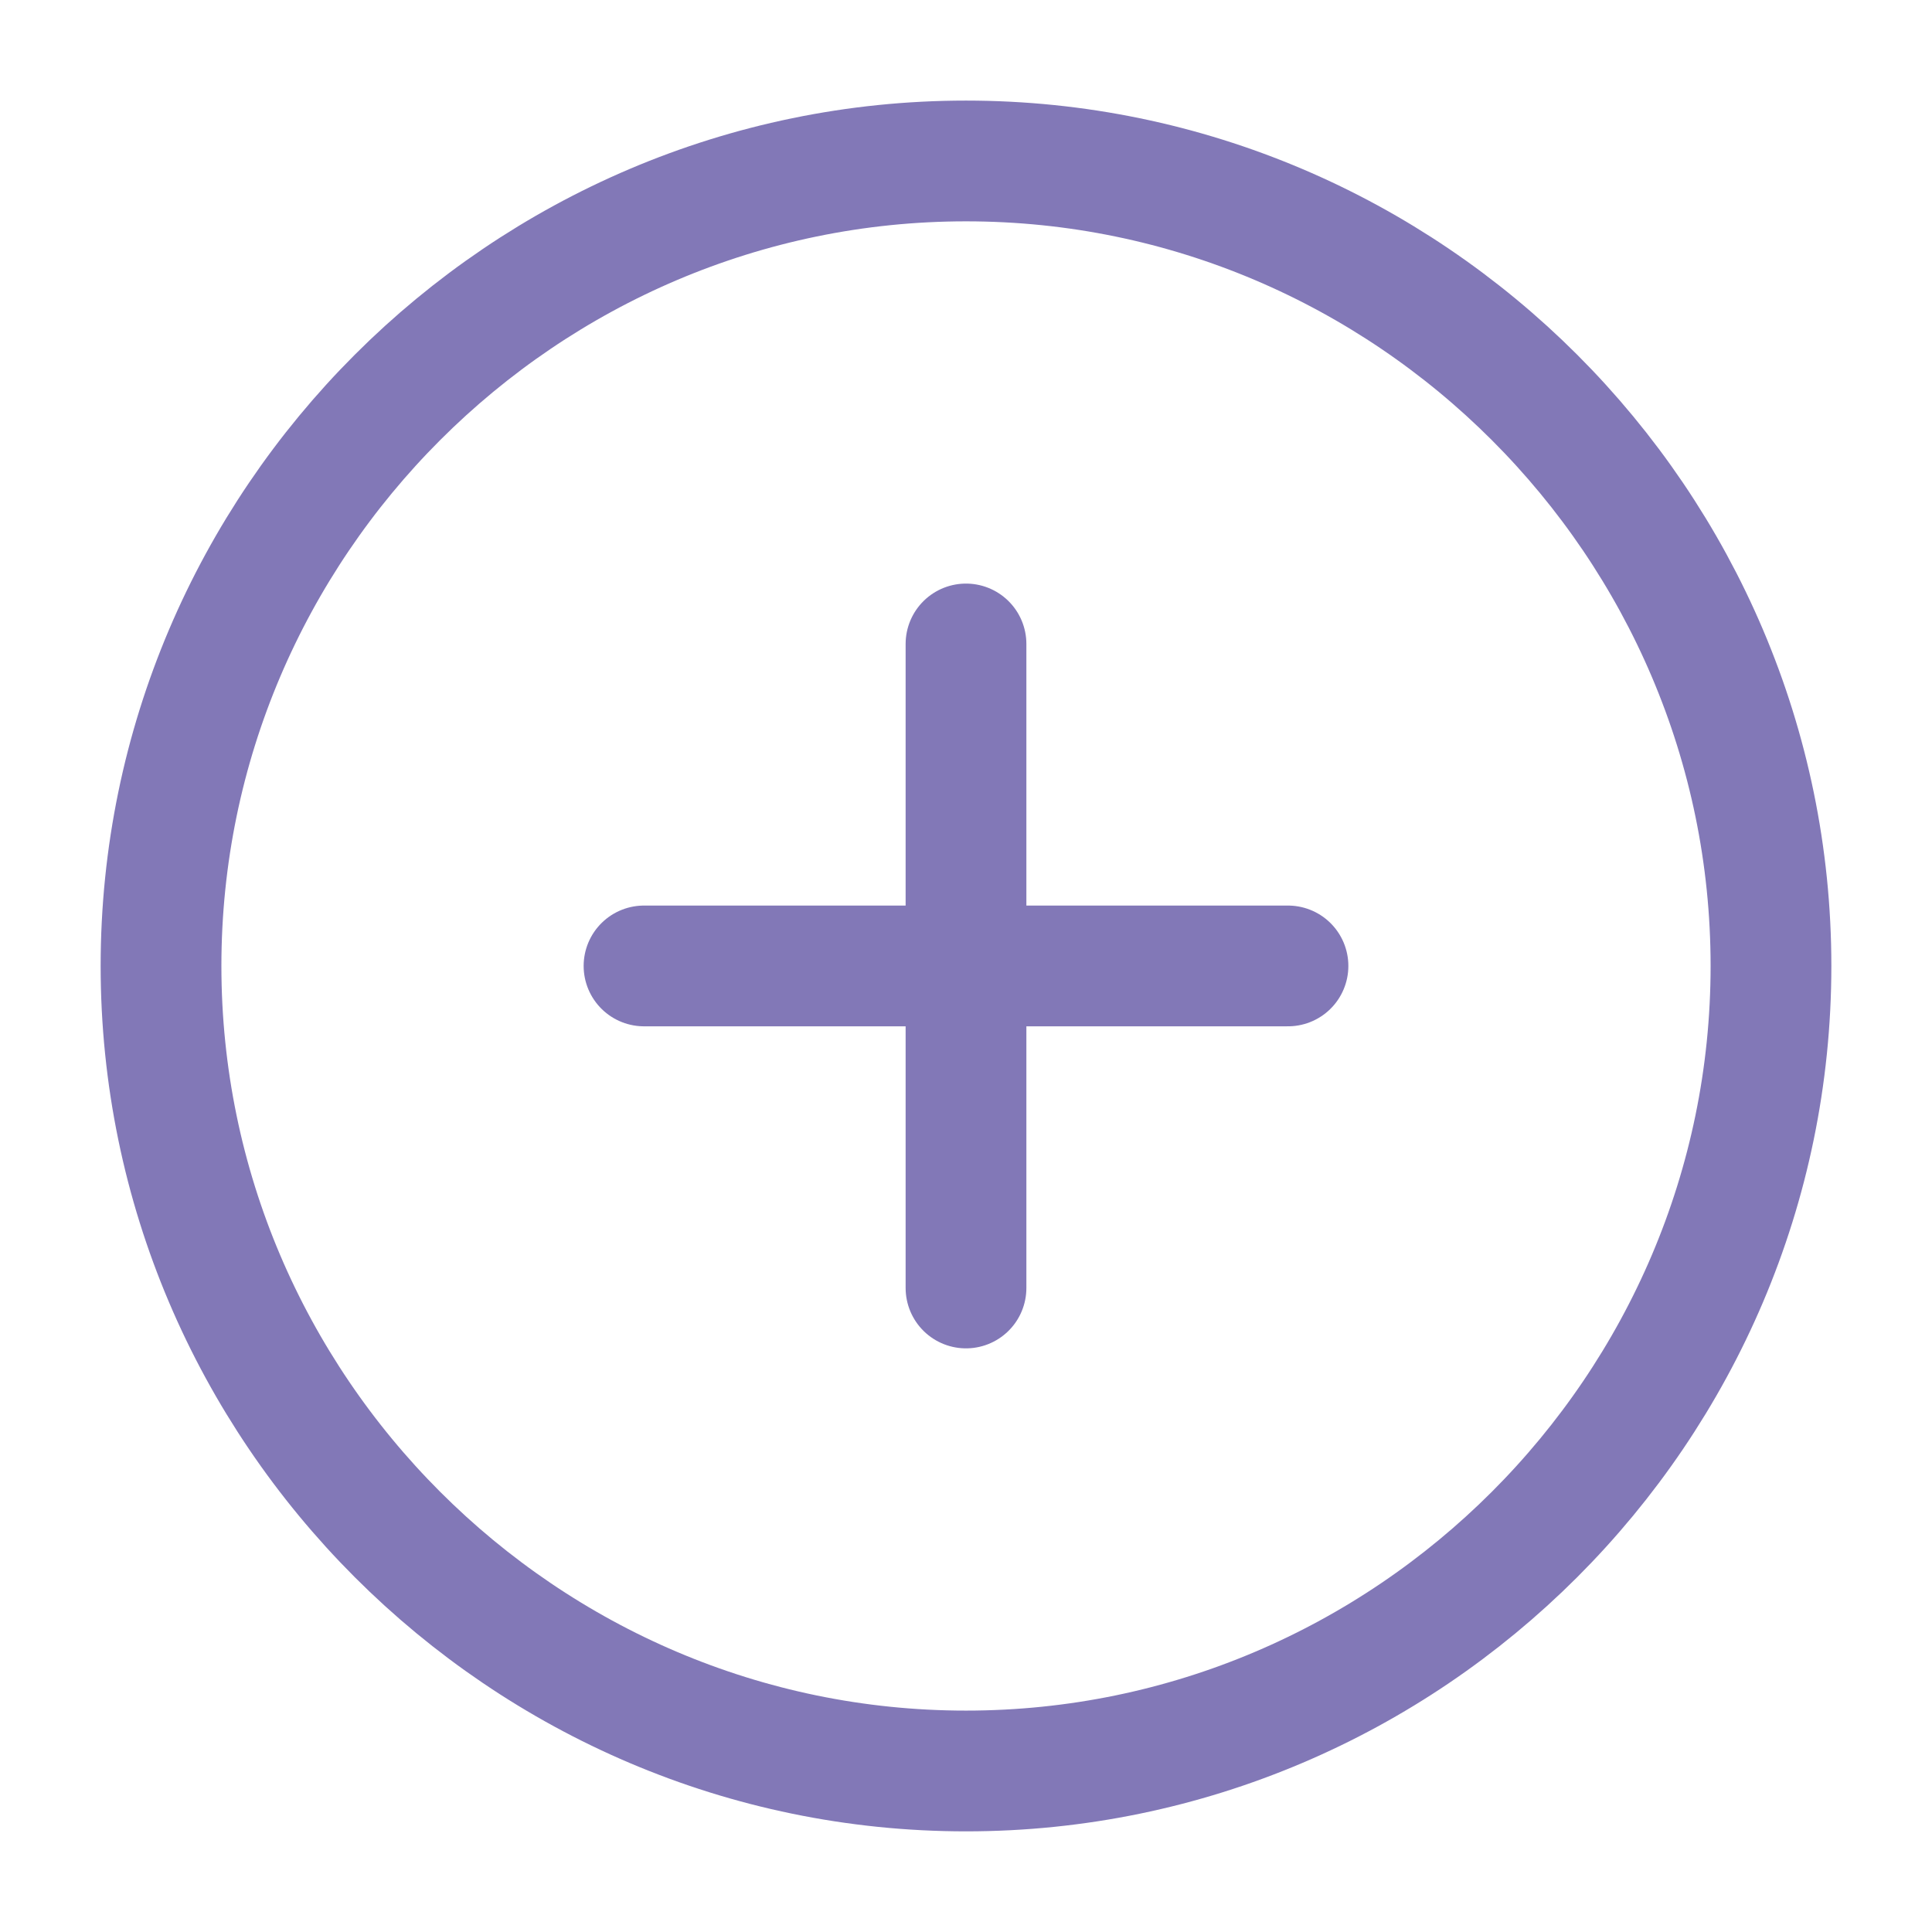 <svg width="32" height="32" viewBox="0 0 32 32" fill="none" xmlns="http://www.w3.org/2000/svg">
<path d="M16 29.333C23.333 29.333 29.333 23.333 29.333 15.999C29.333 8.666 23.333 2.666 16 2.666C8.666 2.666 2.667 8.666 2.667 15.999C2.667 23.333 8.666 29.333 16 29.333Z" stroke="#8278B7" stroke-width="2" stroke-linecap="round" stroke-linejoin="round"/>
<path d="M10.667 15.999H21.333" stroke="#8278B7" stroke-width="2" stroke-linecap="round" stroke-linejoin="round"/>
<path d="M16 21.333V10.666" stroke="#8278B7" stroke-width="2" stroke-linecap="round" stroke-linejoin="round"/>
</svg>
